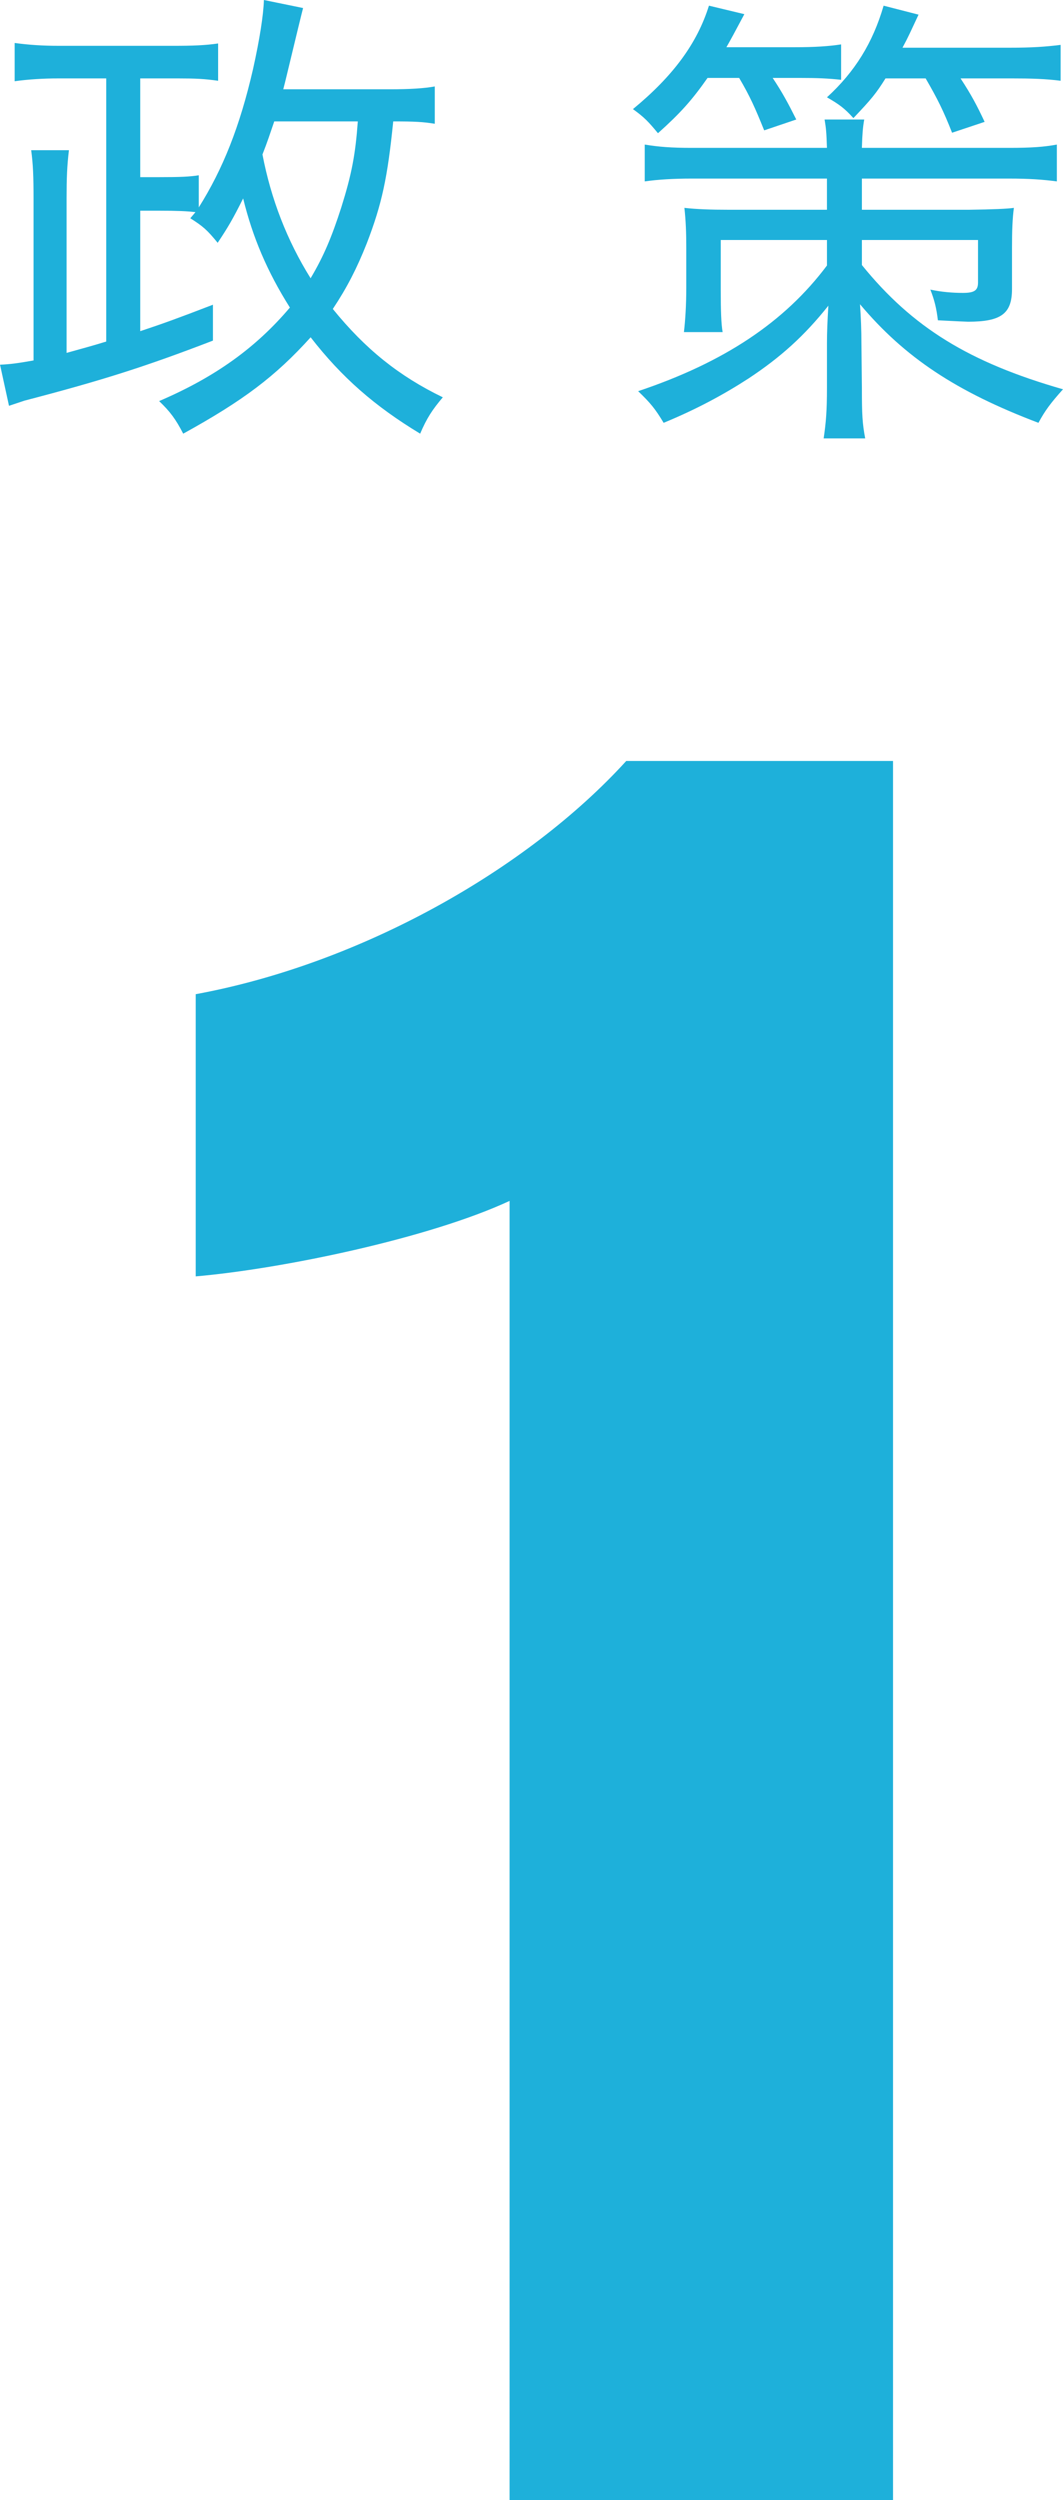<?xml version="1.0" encoding="UTF-8"?><svg id="b" xmlns="http://www.w3.org/2000/svg" width="70.439" height="165.542" viewBox="0 0 70.439 165.542"><g id="c"><path d="M33.767,165.542v-86.027c-5.329,2.475-15.057,4.501-20.798,4.998v-18.685c10.905-2.007,21.941-8.211,28.529-15.442h17.678v115.156h-25.408Z" fill="#1eb0da"/><path d="M28.81,8.195c-.782-.125-1.314-.156-2.753-.156-.375,3.722-.75,5.474-1.751,8.07-.657,1.658-1.314,2.94-2.252,4.348,2.159,2.659,4.379,4.442,7.289,5.85-.688.813-1.063,1.376-1.501,2.408-3.003-1.814-5.192-3.722-7.257-6.381-2.346,2.596-4.473,4.191-8.445,6.381-.5-.97-.876-1.47-1.596-2.158,3.723-1.595,6.413-3.535,8.665-6.193-1.501-2.377-2.471-4.661-3.097-7.226-.688,1.376-1.001,1.908-1.689,2.94-.688-.845-.97-1.095-1.814-1.626.157-.188.219-.25.344-.407-.563-.062-1.157-.094-2.44-.094h-1.22v7.977c1.501-.5,2.377-.813,4.817-1.752v2.377c-4.473,1.721-7.32,2.627-12.481,3.973-.282.094-.469.156-1.033.344l-.594-2.722c.688-.031,1.158-.094,2.221-.281v-10.698c0-1.501-.031-2.283-.157-3.222h2.502c-.125,1.032-.156,1.846-.156,3.19v10.229c1.22-.344,1.501-.407,2.627-.751V5.192h-3.19c-.97,0-2.002.063-2.878.188v-2.534c.938.125,1.814.188,2.972.188h7.539c1.283,0,2.127-.031,2.972-.156v2.471c-.876-.125-1.47-.157-2.627-.157h-2.534v6.538h1.22c1.501,0,2.064-.031,2.659-.125v2.127c1.595-2.534,2.721-5.349,3.597-9.165.438-1.971.688-3.566.719-4.567l2.596.532q-.125.469-1.095,4.504c-.094.375-.125.532-.219.876h7.038c1.376,0,2.315-.062,3.003-.188v2.471ZM18.174,8.039c-.313.907-.438,1.314-.782,2.189.563,2.94,1.626,5.693,3.19,8.196.876-1.47,1.408-2.753,2.033-4.692.688-2.189.938-3.503,1.095-5.693h-5.537Z" fill="#1eb0da"/><path d="M46.885,5.161c-1.032,1.47-1.783,2.315-3.285,3.66-.625-.751-.876-1.032-1.658-1.596,2.659-2.189,4.254-4.348,5.036-6.85l2.346.563q-.845,1.595-1.189,2.189h4.504c1.345,0,2.284-.062,3.097-.188v2.346c-.844-.094-1.595-.125-2.721-.125h-1.814c.626.938,1.032,1.689,1.564,2.753l-2.127.719c-.594-1.47-.938-2.252-1.658-3.472h-2.096ZM66.842,9.791c1.533,0,2.346-.063,3.19-.219v2.44c-.938-.125-1.846-.188-3.19-.188h-9.729v2.064h7.132q2.315-.031,2.94-.125c-.094.688-.125,1.502-.125,2.659v2.721c0,1.626-.719,2.159-2.909,2.159-.125,0-.782-.031-2.002-.094-.094-.782-.219-1.313-.5-2.033.72.157,1.47.219,2.158.219.751,0,1.001-.157,1.001-.688v-2.815h-7.695v1.658c3.347,4.129,7.101,6.444,13.326,8.227-.813.907-1.189,1.408-1.627,2.221-5.442-2.064-8.852-4.317-11.824-7.852.062.907.094,1.752.094,2.565l.031,2.972c0,1.783.031,2.346.219,3.347h-2.753c.156-1.063.219-1.814.219-3.347v-2.94c0-.719.032-1.533.094-2.502-1.595,2.002-3.16,3.41-5.287,4.817-1.689,1.095-3.503,2.064-5.63,2.94-.563-.938-.876-1.314-1.689-2.096,5.693-1.908,9.697-4.567,12.512-8.321v-1.689h-7.038v3.315c0,1.376.031,2.252.125,2.784h-2.565c.094-.813.156-1.814.156-2.972v-2.596c0-1.001-.031-1.814-.125-2.659.813.094,1.814.125,2.846.125h6.6v-2.064h-8.946c-1.22,0-2.252.062-3.128.188v-2.44c.938.156,1.783.219,3.128.219h8.946c-.031-1.033-.062-1.314-.156-1.877h2.627c-.094.532-.125.907-.156,1.877h9.729ZM58.677,5.192c-.625,1.001-.938,1.376-2.127,2.628-.594-.657-.938-.907-1.752-1.376,1.846-1.689,3.035-3.597,3.754-6.068l2.315.594c-.5,1.063-.657,1.439-1.064,2.189h7.132c1.439,0,2.346-.062,3.347-.188v2.377c-.969-.125-1.939-.157-3.284-.157h-3.347c.72,1.095,1.095,1.814,1.595,2.878l-2.158.72c-.563-1.439-.97-2.252-1.751-3.598h-2.659Z" fill="#1eb0da"/></g></svg>